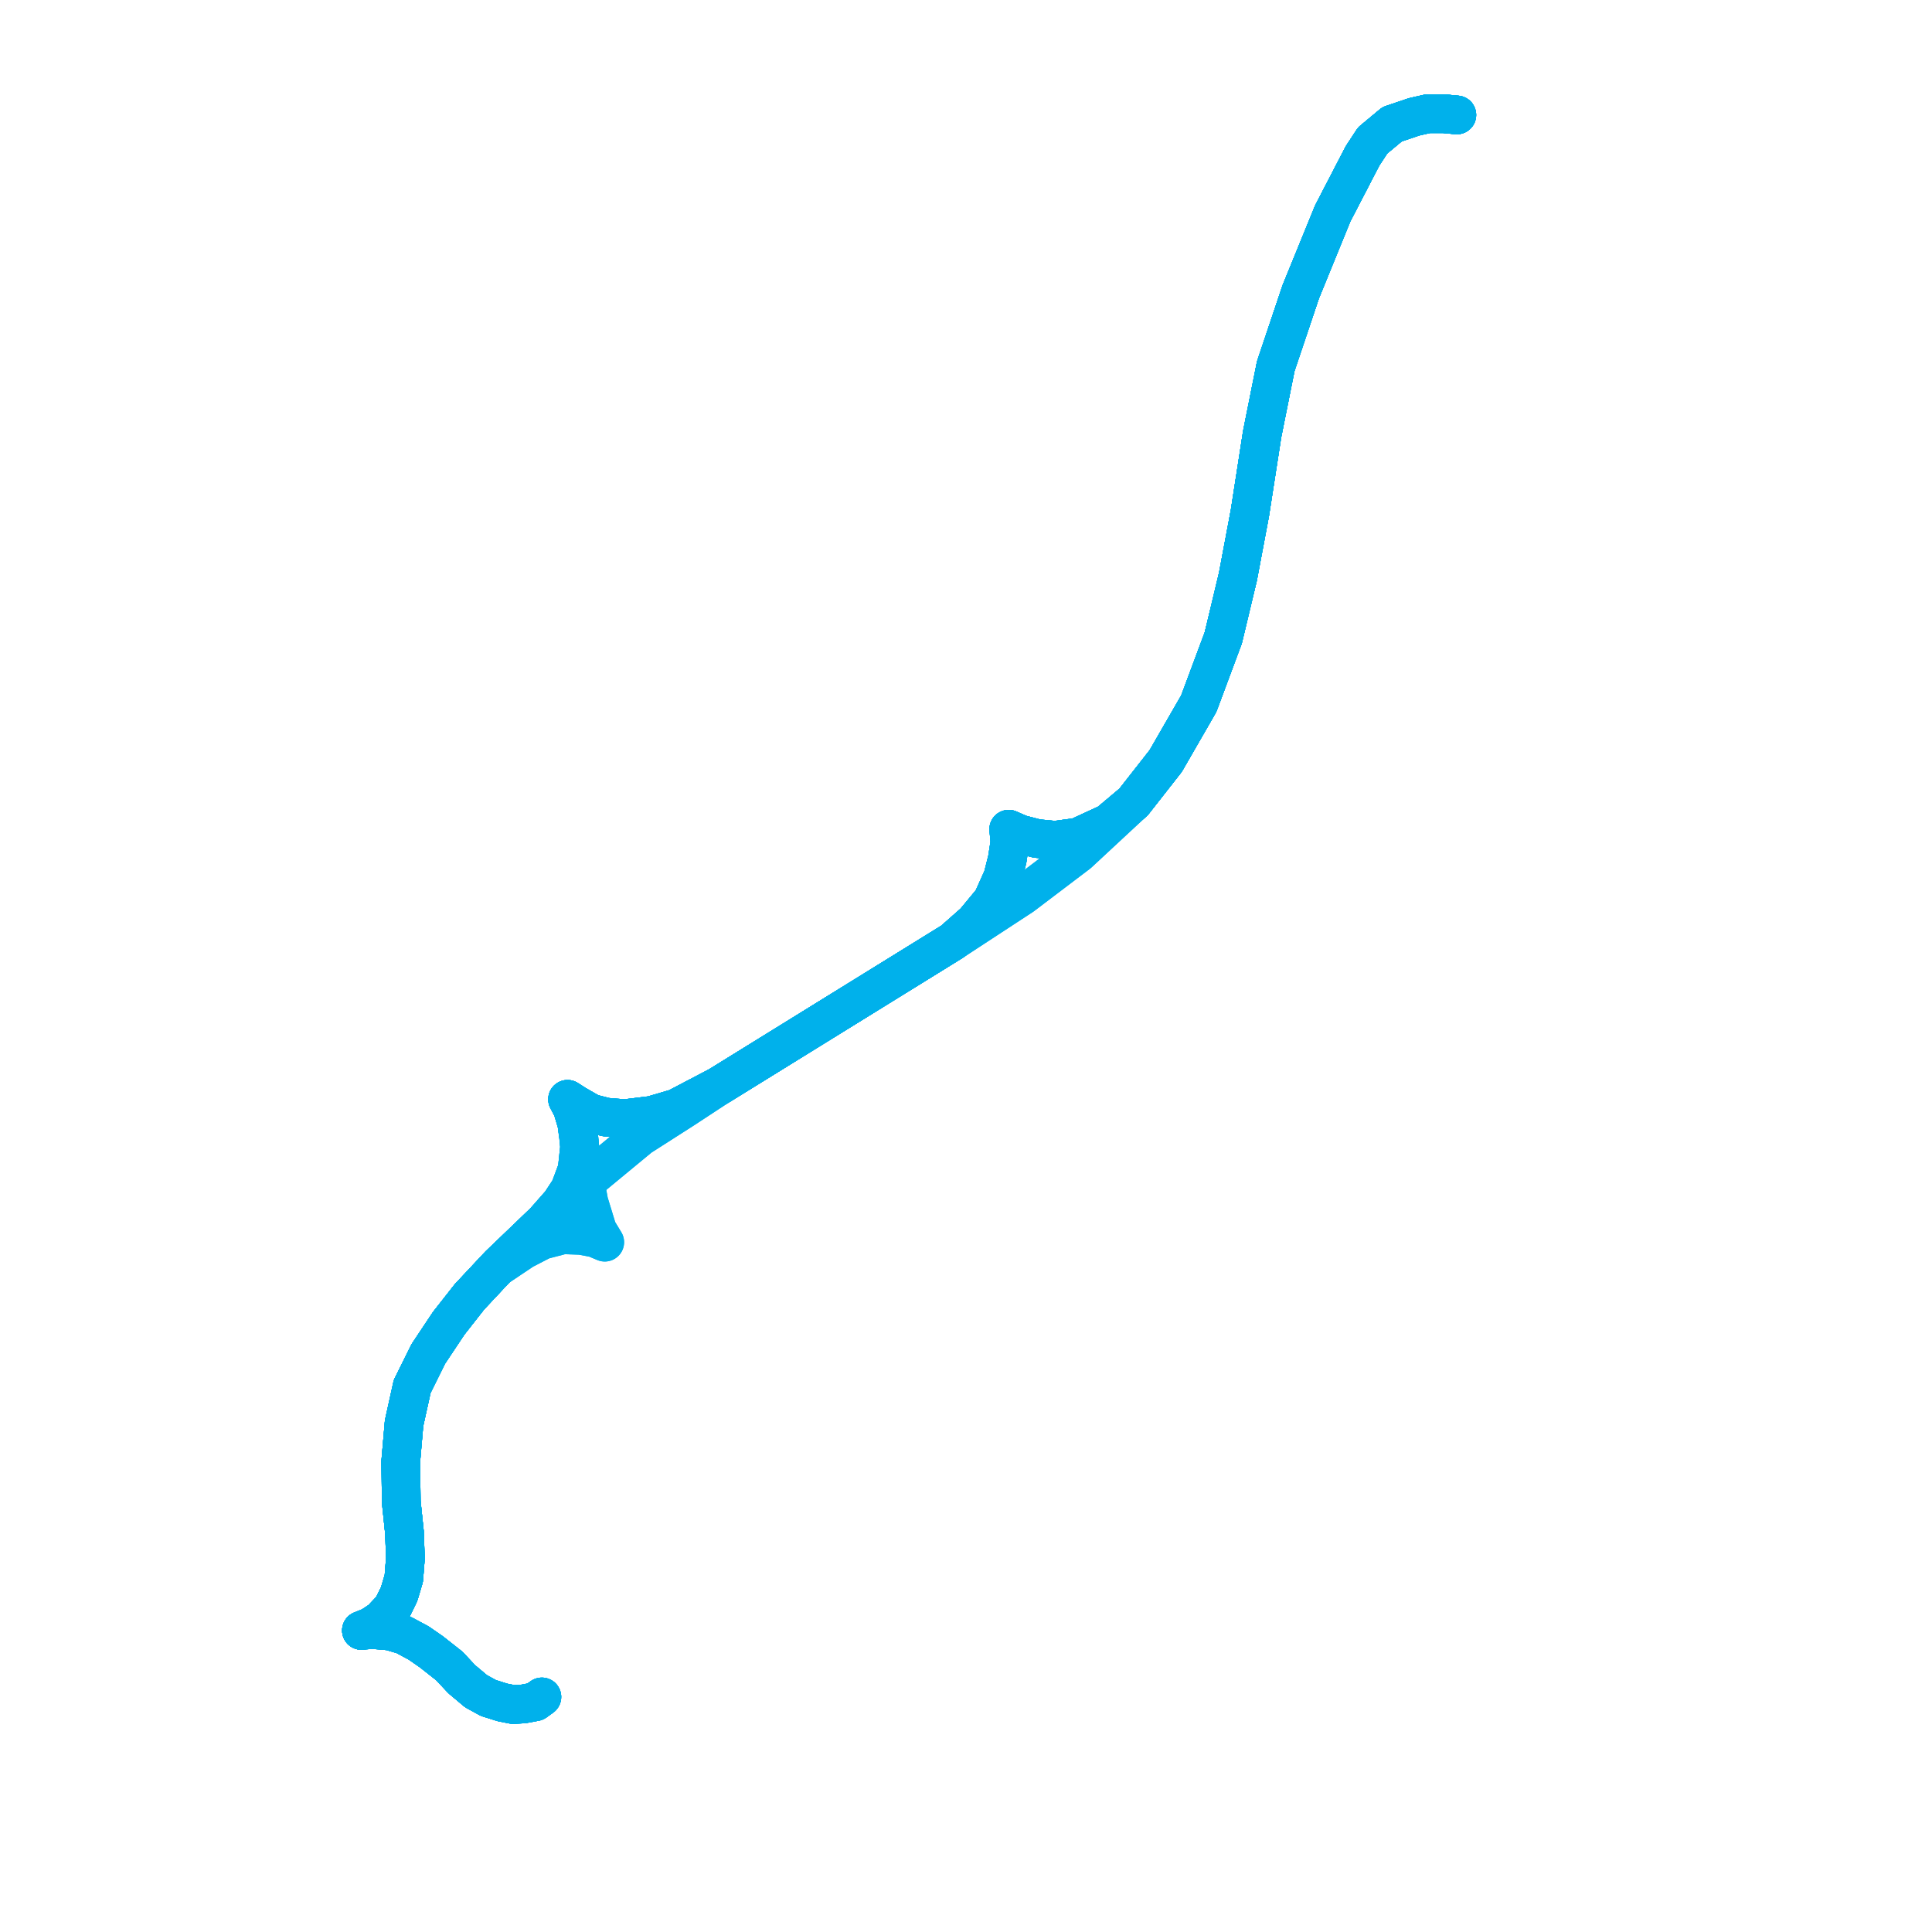     
<svg width="339.777" height="339.777" version="1.1"
     xmlns="http://www.w3.org/2000/svg">

  <title>Plan de ligne</title>
  <desc>Du 2024-03-09 au 9999-01-01</desc>

<path d='M 256.212 20.215 L 253.968 20 L 251.11 20 L 248.721 20.542 L 244.834 21.852 L 241.414 24.698 L 239.634 27.408 L 234.388 37.528 L 228.767 51.307 L 224.364 64.409 L 221.975 76.337 L 219.82 90.21 L 217.712 101.416 L 215.136 112.172 L 210.827 123.741 L 205.018 133.82 L 199.351 141.052 L 194.947 144.758 L 189.561 147.244 L 185.532 147.787 L 182.347 147.47 L 179.396 146.702 L 177.403 145.831 L 177.616 148.103 L 177.148 151.131 L 176.351 154.295 L 174.525 158.364 L 171.386 162.161 L 167.545 165.551 L 126.465 190.957 L 118.971 194.89 L 114.661 196.156 L 109.883 196.744 L 106.604 196.473 L 103.935 195.795 L 101.276 194.269 L 99.812 193.332 L 100.667 194.947 L 101.44 197.558 L 101.827 200.271 L 101.92 201.774 L 101.51 205.668 L 100.222 209.127 L 98.606 211.591 L 95.679 214.914 L 87.833 222.442 L 82.563 228.072 L 78.909 232.729 L 75.326 238.111 L 72.492 243.831 L 71.064 250.298 L 70.478 257.059 L 70.572 264.136 L 71.134 269.541 L 71.298 274.041 L 71.017 277.591 L 70.197 280.35 L 69.002 282.793 L 67.035 284.873 L 65.279 286.049 L 63.565 286.74 L 65.419 286.569 L 68.581 286.841 L 71.04 287.564 L 73.616 288.944 L 75.841 290.482 L 79.027 292.992 L 81.205 295.322 L 83.711 297.425 L 85.889 298.624 L 88.418 299.415 L 90.292 299.777 L 92.072 299.664 L 94.133 299.28 L 95.301 298.435' fill='transparent' stroke='#00b1eb' stroke-linecap='round' stroke-linejoin='round' stroke-width='6.796'/><path d='M 256.212 20.215 L 253.968 20 L 251.11 20 L 248.721 20.542 L 244.834 21.852 L 241.414 24.698 L 239.634 27.408 L 234.388 37.528 L 228.767 51.307 L 224.364 64.409 L 221.975 76.337 L 219.82 90.21 L 217.712 101.416 L 215.136 112.172 L 210.827 123.741 L 205.018 133.82 L 199.351 141.052 L 194.947 144.758 L 189.561 147.244 L 185.532 147.787 L 182.347 147.47 L 179.396 146.702 L 177.403 145.831 L 177.616 148.103 L 177.148 151.131 L 176.351 154.295 L 174.525 158.364 L 171.386 162.161 L 167.545 165.551 L 126.465 190.957 L 118.971 194.89 L 114.661 196.156 L 109.883 196.744 L 106.604 196.473 L 103.935 195.795 L 101.276 194.269 L 99.812 193.332 L 100.667 194.947 L 101.44 197.558 L 101.827 200.271 L 101.92 201.774 L 101.51 205.668 L 100.222 209.127 L 98.606 211.591 L 95.679 214.914 L 87.833 222.442 L 82.563 228.072 L 78.909 232.729 L 75.326 238.111 L 72.492 243.831 L 71.064 250.298 L 70.478 257.059 L 70.572 264.136 L 71.134 269.541 L 71.298 274.041 L 71.017 277.591 L 70.197 280.35 L 69.002 282.793 L 67.035 284.873 L 65.279 286.049 L 63.565 286.74 L 65.419 286.569 L 68.581 286.841 L 71.04 287.564 L 73.616 288.944 L 75.841 290.482 L 79.027 292.992 L 81.205 295.322 L 83.711 297.425 L 85.889 298.624 L 88.418 299.415 L 90.292 299.777 L 92.072 299.664 L 94.133 299.28 L 95.301 298.435' fill='transparent' stroke='#00b1eb' stroke-linecap='round' stroke-linejoin='round' stroke-width='6.796'/><path d='M 95.301 298.435 L 94.133 299.28 L 92.072 299.664 L 90.292 299.777 L 88.418 299.415 L 85.889 298.624 L 83.711 297.425 L 81.205 295.322 L 79.027 292.992 L 75.841 290.482 L 73.616 288.944 L 71.04 287.564 L 68.581 286.841 L 65.419 286.569 L 63.565 286.74' fill='transparent' stroke='#00b1eb' stroke-linecap='round' stroke-linejoin='round' stroke-width='6.796'/><path d='M 63.565 286.74 L 65.419 286.569 L 68.581 286.841 L 71.04 287.564 L 73.616 288.944 L 75.841 290.482 L 79.027 292.992 L 81.205 295.322 L 83.711 297.425 L 85.889 298.624 L 88.418 299.415 L 90.292 299.777 L 92.072 299.664 L 94.133 299.28 L 95.301 298.435' fill='transparent' stroke='#00b1eb' stroke-linecap='round' stroke-linejoin='round' stroke-width='6.796'/><path d='M 63.565 286.74 L 65.279 286.049 L 67.035 284.873 L 69.002 282.793 L 70.197 280.35 L 71.017 277.591 L 71.298 274.041 L 71.134 269.541 L 70.572 264.136 L 70.478 257.059 L 71.064 250.298 L 72.492 243.831 L 75.326 238.111 L 78.909 232.729 L 82.563 228.072 L 87.833 222.442 L 95.679 214.914 L 98.606 211.591 L 100.222 209.127 L 101.51 205.668 L 101.92 201.774 L 101.827 200.271 L 101.44 197.558 L 100.667 194.947 L 99.812 193.332 L 101.276 194.269 L 103.935 195.795 L 106.604 196.473 L 109.883 196.744 L 114.661 196.156 L 118.971 194.89 L 126.465 190.957 L 167.545 165.551 L 179.794 157.539 L 189.631 150.08 L 199.351 141.052 L 205.018 133.82 L 210.827 123.741 L 215.136 112.172 L 217.712 101.416 L 219.82 90.21 L 221.975 76.337 L 224.364 64.409 L 228.767 51.307 L 234.388 37.528 L 239.634 27.408 L 241.414 24.698 L 244.834 21.852 L 248.721 20.542 L 251.11 20 L 253.968 20 L 256.212 20.215' fill='transparent' stroke='#00b1eb' stroke-linecap='round' stroke-linejoin='round' stroke-width='6.796'/><path d='M 63.565 286.74 L 65.279 286.049 L 67.035 284.873 L 69.002 282.793 L 70.197 280.35 L 71.017 277.591 L 71.298 274.041 L 71.134 269.541 L 70.572 264.136 L 70.478 257.059 L 71.064 250.298 L 72.492 243.831 L 75.326 238.111 L 78.909 232.729 L 82.563 228.072 L 87.833 222.442 L 95.679 214.914 L 103.49 207.448 L 112.577 199.943 L 120.212 195.06 L 126.465 190.957 L 167.545 165.551 L 171.386 162.161 L 174.525 158.364 L 176.351 154.295 L 177.148 151.131 L 177.616 148.103 L 177.403 145.831 L 179.396 146.702 L 182.347 147.47 L 185.532 147.787 L 189.561 147.244 L 194.947 144.758 L 199.351 141.052 L 205.018 133.82 L 210.827 123.741 L 215.136 112.172 L 217.712 101.416 L 219.82 90.21 L 221.975 76.337 L 224.364 64.409 L 228.767 51.307 L 234.388 37.528 L 239.634 27.408 L 241.414 24.698 L 244.834 21.852 L 248.721 20.542 L 251.11 20 L 253.968 20 L 256.212 20.215' fill='transparent' stroke='#00b1eb' stroke-linecap='round' stroke-linejoin='round' stroke-width='6.796'/><path d='M 256.212 20.215 L 253.968 20 L 251.11 20 L 248.721 20.542 L 244.834 21.852 L 241.414 24.698 L 239.634 27.408 L 234.388 37.528 L 228.767 51.307 L 224.364 64.409 L 221.975 76.337 L 219.82 90.21 L 217.712 101.416 L 215.136 112.172 L 210.827 123.741 L 205.018 133.82 L 199.351 141.052 L 189.631 150.08 L 179.794 157.539 L 167.545 165.551 L 126.465 190.957 L 118.971 194.89 L 114.661 196.156 L 109.883 196.744 L 106.604 196.473 L 103.935 195.795 L 101.276 194.269 L 99.812 193.332 L 100.667 194.947 L 101.44 197.558 L 101.827 200.271 L 101.92 201.774 L 101.51 205.668 L 100.222 209.127 L 98.606 211.591 L 95.679 214.914 L 87.833 222.442 L 82.563 228.072 L 78.909 232.729 L 75.326 238.111 L 72.492 243.831 L 71.064 250.298 L 70.478 257.059 L 70.572 264.136 L 71.134 269.541 L 71.298 274.041 L 71.017 277.591 L 70.197 280.35 L 69.002 282.793 L 67.035 284.873 L 65.279 286.049 L 63.565 286.74' fill='transparent' stroke='#00b1eb' stroke-linecap='round' stroke-linejoin='round' stroke-width='6.796'/><path d='M 256.212 20.215 L 253.968 20 L 251.11 20 L 248.721 20.542 L 244.834 21.852 L 241.414 24.698 L 239.634 27.408 L 234.388 37.528 L 228.767 51.307 L 224.364 64.409 L 221.975 76.337 L 219.82 90.21 L 217.712 101.416 L 215.136 112.172 L 210.827 123.741 L 205.018 133.82 L 199.351 141.052 L 194.947 144.758 L 189.561 147.244 L 185.532 147.787 L 182.347 147.47 L 179.396 146.702 L 177.403 145.831 L 177.616 148.103 L 177.148 151.131 L 176.351 154.295 L 174.525 158.364 L 171.386 162.161 L 167.545 165.551 L 126.465 190.957 L 120.212 195.06 L 112.577 199.943 L 103.49 207.448 L 95.679 214.914 L 87.833 222.442 L 82.563 228.072 L 78.909 232.729 L 75.326 238.111 L 72.492 243.831 L 71.064 250.298 L 70.478 257.059 L 70.572 264.136 L 71.134 269.541 L 71.298 274.041 L 71.017 277.591 L 70.197 280.35 L 69.002 282.793 L 67.035 284.873 L 65.279 286.049 L 63.565 286.74' fill='transparent' stroke='#00b1eb' stroke-linecap='round' stroke-linejoin='round' stroke-width='6.796'/><path d='M 95.301 298.435 L 94.133 299.28 L 92.072 299.664 L 90.292 299.777 L 88.418 299.415 L 85.889 298.624 L 83.711 297.425 L 81.205 295.322 L 79.59 293.595 L 79.027 292.992 L 75.841 290.482 L 73.616 288.944 L 71.04 287.564 L 68.797 286.904 L 68.581 286.841 L 65.419 286.569 L 63.565 286.74 L 65.279 286.049 L 67.035 284.873 L 69.002 282.793 L 70.197 280.35 L 71.017 277.591 L 71.298 274.041 L 71.134 269.541 L 70.572 264.136 L 70.478 257.059 L 71.064 250.298 L 71.365 248.935 L 72.492 243.831 L 75.326 238.111 L 78.909 232.729 L 82.563 228.072 L 87.337 222.972 L 92.042 219.827 L 95.368 218.109 L 98.998 217.16 L 102.183 217.273 L 104.596 217.725 L 106.361 218.465 L 105.064 216.323 L 103.565 211.417 L 102.394 205.042 L 101.44 197.558 L 100.667 194.947 L 99.812 193.332 L 101.276 194.269 L 103.935 195.795 L 106.604 196.473 L 109.883 196.744 L 114.661 196.156 L 118.971 194.89 L 126.465 190.957 L 134.183 186.184 L 165.238 166.978 L 167.545 165.551 L 171.386 162.161 L 174.525 158.364 L 175.428 156.351 L 176.351 154.295 L 177.148 151.131 L 177.616 148.103 L 177.403 145.831 L 179.396 146.702 L 182.282 147.453 L 182.347 147.47 L 185.532 147.787 L 189.561 147.244 L 194.947 144.758 L 199.351 141.052 L 200.578 139.486 L 205.018 133.82 L 208.443 127.877 L 210.827 123.741 L 213.944 115.372 L 215.136 112.172 L 217.047 104.196 L 217.712 101.416 L 219.737 90.654 L 219.82 90.21 L 221.88 76.948 L 221.975 76.337 L 223.821 67.12 L 224.364 64.409 L 227.094 56.285 L 228.767 51.307 L 233.148 40.568 L 234.388 37.528 L 237.288 31.934 L 239.634 27.408 L 240.116 26.675 L 241.414 24.698 L 244.834 21.852 L 245.279 21.702 L 248.721 20.542 L 251.11 20 L 252.498 20 L 253.968 20 L 256.212 20.215' fill='transparent' stroke='#00b1eb' stroke-linecap='round' stroke-linejoin='round' stroke-width='6.796'/><path d='M 256.212 20.215 L 253.968 20 L 252.498 20 L 251.11 20 L 248.721 20.542 L 244.834 21.852 L 241.414 24.698 L 239.988 26.869 L 239.634 27.408 L 234.388 37.528 L 228.767 51.307 L 224.364 64.409 L 223.821 67.12 L 221.975 76.337 L 221.88 76.948 L 219.82 90.21 L 217.712 101.416 L 217.047 104.196 L 215.136 112.172 L 213.944 115.372 L 210.827 123.741 L 208.443 127.877 L 205.018 133.82 L 200.578 139.486 L 199.351 141.052 L 194.947 144.758 L 189.561 147.244 L 185.532 147.787 L 182.347 147.47 L 182.282 147.453 L 179.396 146.702 L 177.403 145.831 L 177.616 148.103 L 177.148 151.131 L 176.351 154.295 L 174.525 158.364 L 171.386 162.161 L 167.545 165.551 L 134.22 186.161 L 126.465 190.957 L 118.971 194.89 L 114.661 196.156 L 109.883 196.744 L 106.604 196.473 L 103.935 195.795 L 101.276 194.269 L 99.812 193.332 L 100.667 194.947 L 101.44 197.558 L 101.866 200.894 L 102.394 205.042 L 102.934 207.979 L 103.565 211.417 L 104.295 213.807 L 105.064 216.323 L 106.361 218.465 L 104.596 217.725 L 102.183 217.273 L 98.998 217.16 L 95.368 218.109 L 92.042 219.827 L 87.337 222.972 L 86.481 223.886 L 82.563 228.072 L 78.909 232.729 L 75.326 238.111 L 72.492 243.831 L 71.064 250.298 L 70.478 257.059 L 70.572 264.136 L 71.134 269.541 L 71.298 274.041 L 71.017 277.591 L 70.197 280.35 L 69.543 281.688 L 69.002 282.793 L 67.035 284.873 L 65.279 286.049 L 63.565 286.74 L 65.419 286.569 L 68.581 286.841 L 71.04 287.564 L 73.616 288.944 L 75.841 290.482 L 79.027 292.992 L 79.59 293.595 L 81.205 295.322 L 83.711 297.425 L 85.889 298.624 L 88.418 299.415 L 90.292 299.777 L 92.072 299.664 L 94.133 299.28 L 95.301 298.435' fill='transparent' stroke='#00b1eb' stroke-linecap='round' stroke-linejoin='round' stroke-width='6.796'/>
</svg>
